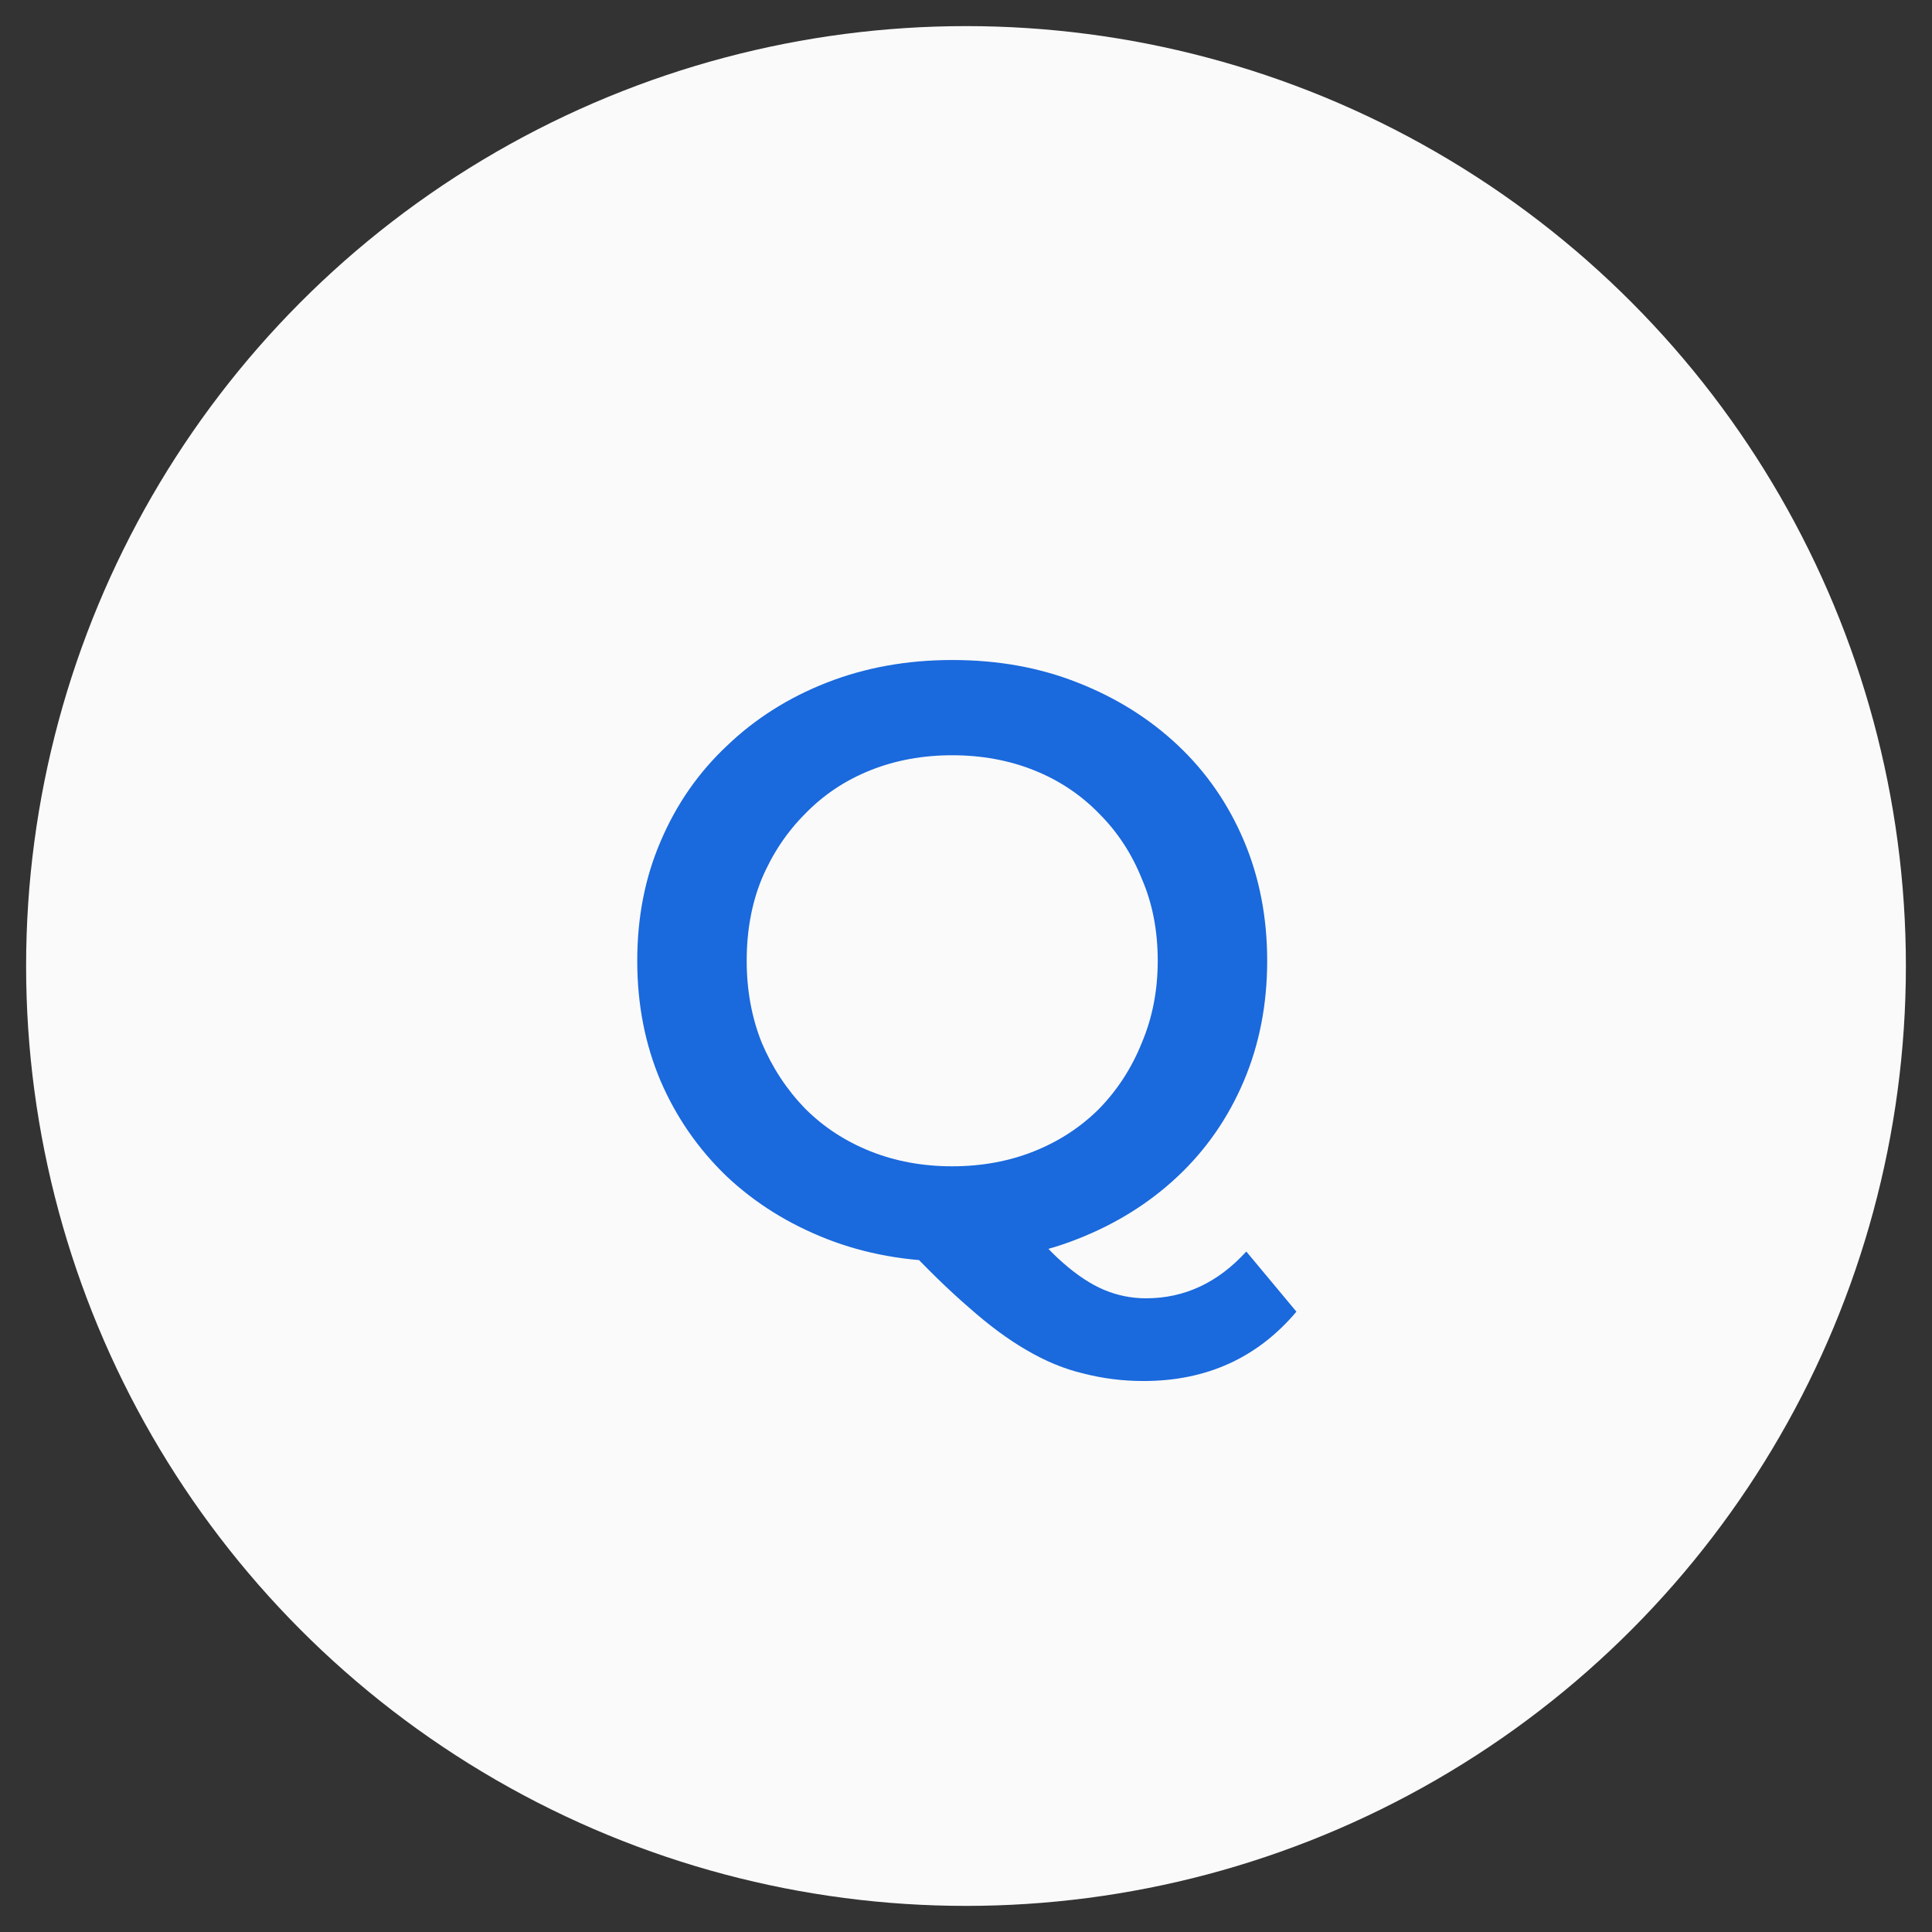 <svg width="37" height="37" viewBox="0 0 37 37" fill="none" xmlns="http://www.w3.org/2000/svg">
<rect x="0" y="0" width="37" height="37" fill="#333333" stroke="none"/>
<circle cx="18.5" cy="18.5" r="18" fill="#FAFAFA"/>
<path d="M18.252 24.16C17.377 24.16 16.572 24.016 15.836 23.728C15.1 23.44 14.46 23.04 13.916 22.528C13.372 22.005 12.951 21.397 12.652 20.704C12.353 20 12.204 19.232 12.204 18.4C12.204 17.568 12.353 16.805 12.652 16.112C12.951 15.408 13.372 14.8 13.916 14.288C14.46 13.765 15.1 13.36 15.836 13.072C16.572 12.784 17.372 12.64 18.236 12.64C19.111 12.64 19.911 12.784 20.636 13.072C21.372 13.36 22.012 13.76 22.556 14.272C23.1 14.784 23.521 15.392 23.82 16.096C24.119 16.8 24.268 17.568 24.268 18.4C24.268 19.232 24.119 20 23.82 20.704C23.521 21.408 23.1 22.016 22.556 22.528C22.012 23.04 21.372 23.44 20.636 23.728C19.911 24.016 19.116 24.16 18.252 24.16ZM21.9 26.448C21.505 26.448 21.121 26.4 20.748 26.304C20.385 26.219 20.023 26.069 19.66 25.856C19.308 25.653 18.94 25.381 18.556 25.04C18.172 24.709 17.751 24.299 17.292 23.808L19.5 23.232C19.799 23.627 20.081 23.941 20.348 24.176C20.625 24.421 20.892 24.597 21.148 24.704C21.404 24.811 21.671 24.864 21.948 24.864C22.684 24.864 23.324 24.565 23.868 23.968L24.828 25.12C24.081 26.005 23.105 26.448 21.9 26.448ZM18.236 22.336C18.801 22.336 19.324 22.24 19.804 22.048C20.284 21.856 20.7 21.584 21.052 21.232C21.404 20.869 21.676 20.448 21.868 19.968C22.071 19.488 22.172 18.965 22.172 18.4C22.172 17.824 22.071 17.301 21.868 16.832C21.676 16.352 21.404 15.936 21.052 15.584C20.7 15.221 20.284 14.944 19.804 14.752C19.324 14.56 18.801 14.464 18.236 14.464C17.671 14.464 17.148 14.56 16.668 14.752C16.188 14.944 15.772 15.221 15.42 15.584C15.068 15.936 14.791 16.352 14.588 16.832C14.396 17.301 14.3 17.824 14.3 18.4C14.3 18.965 14.396 19.488 14.588 19.968C14.791 20.448 15.068 20.869 15.42 21.232C15.772 21.584 16.188 21.856 16.668 22.048C17.148 22.24 17.671 22.336 18.236 22.336Z" fill="#1A69DD"/>
</svg>
